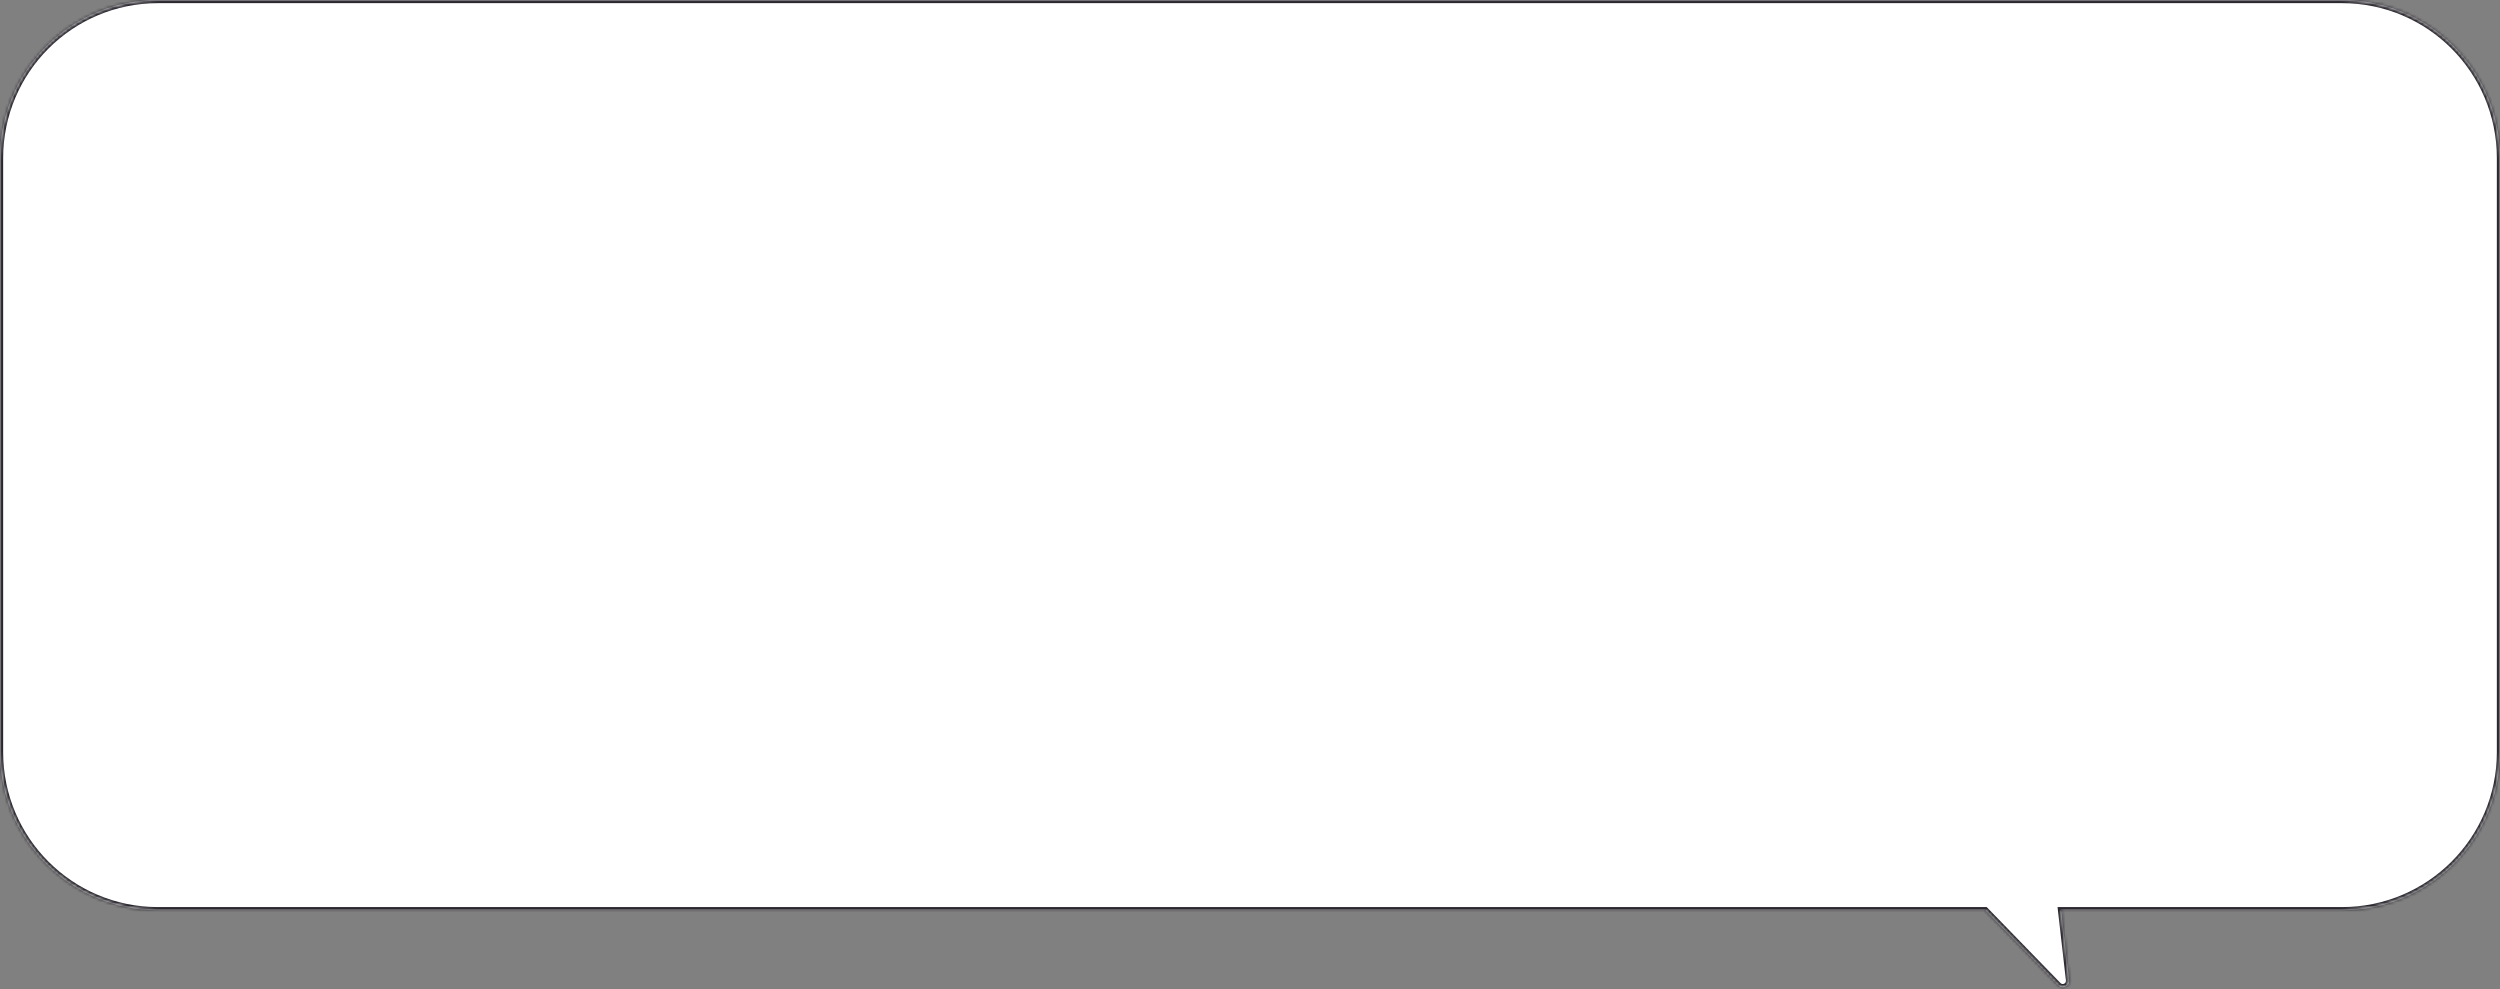 <?xml version="1.0" encoding="UTF-8"?> <svg xmlns="http://www.w3.org/2000/svg" width="791" height="313" viewBox="0 0 791 313" fill="none"><rect x="0" y="0" width="791" height="313" fill="#808080" stroke="none"/> <mask id="path-1-inside-1_94_15194" fill="white"> <path fill-rule="evenodd" clip-rule="evenodd" d="M50 0C22.386 0 0 22.386 0 50V238C0 265.614 22.386 288 50 288H628.177L651.229 311.736C652.558 313.105 654.867 312.011 654.651 310.116L652.127 288H741C768.614 288 791 265.614 791 238V50C791 22.386 768.614 0 741 0H50Z"></path> </mask> <path fill-rule="evenodd" clip-rule="evenodd" d="M50 0C22.386 0 0 22.386 0 50V238C0 265.614 22.386 288 50 288H628.177L651.229 311.736C652.558 313.105 654.867 312.011 654.651 310.116L652.127 288H741C768.614 288 791 265.614 791 238V50C791 22.386 768.614 0 741 0H50Z" fill="white"></path> <path d="M628.177 288L628.894 287.303L628.599 287H628.177V288ZM651.229 311.736L651.946 311.039L651.946 311.039L651.229 311.736ZM654.651 310.116L655.644 310.002L655.644 310.002L654.651 310.116ZM652.127 288V287H651.006L651.133 288.113L652.127 288ZM1 50C1 22.938 22.938 1 50 1V-1C21.834 -1 -1 21.834 -1 50H1ZM1 238V50H-1V238H1ZM50 287C22.938 287 1 265.062 1 238H-1C-1 266.167 21.834 289 50 289V287ZM628.177 287H50V289H628.177V287ZM627.459 288.697L650.511 312.432L651.946 311.039L628.894 287.303L627.459 288.697ZM650.511 312.432C652.506 314.486 655.969 312.846 655.644 310.002L653.657 310.229C653.765 311.177 652.611 311.723 651.946 311.039L650.511 312.432ZM655.644 310.002L653.12 287.887L651.133 288.113L653.657 310.229L655.644 310.002ZM741 287H652.127V289H741V287ZM790 238C790 265.062 768.062 287 741 287V289C769.167 289 792 266.167 792 238H790ZM790 50V238H792V50H790ZM741 1C768.062 1 790 22.938 790 50H792C792 21.834 769.166 -1 741 -1V1ZM50 1H741V-1H50V1Z" fill="#2A272E" mask="url(#path-1-inside-1_94_15194)"></path> </svg> 
